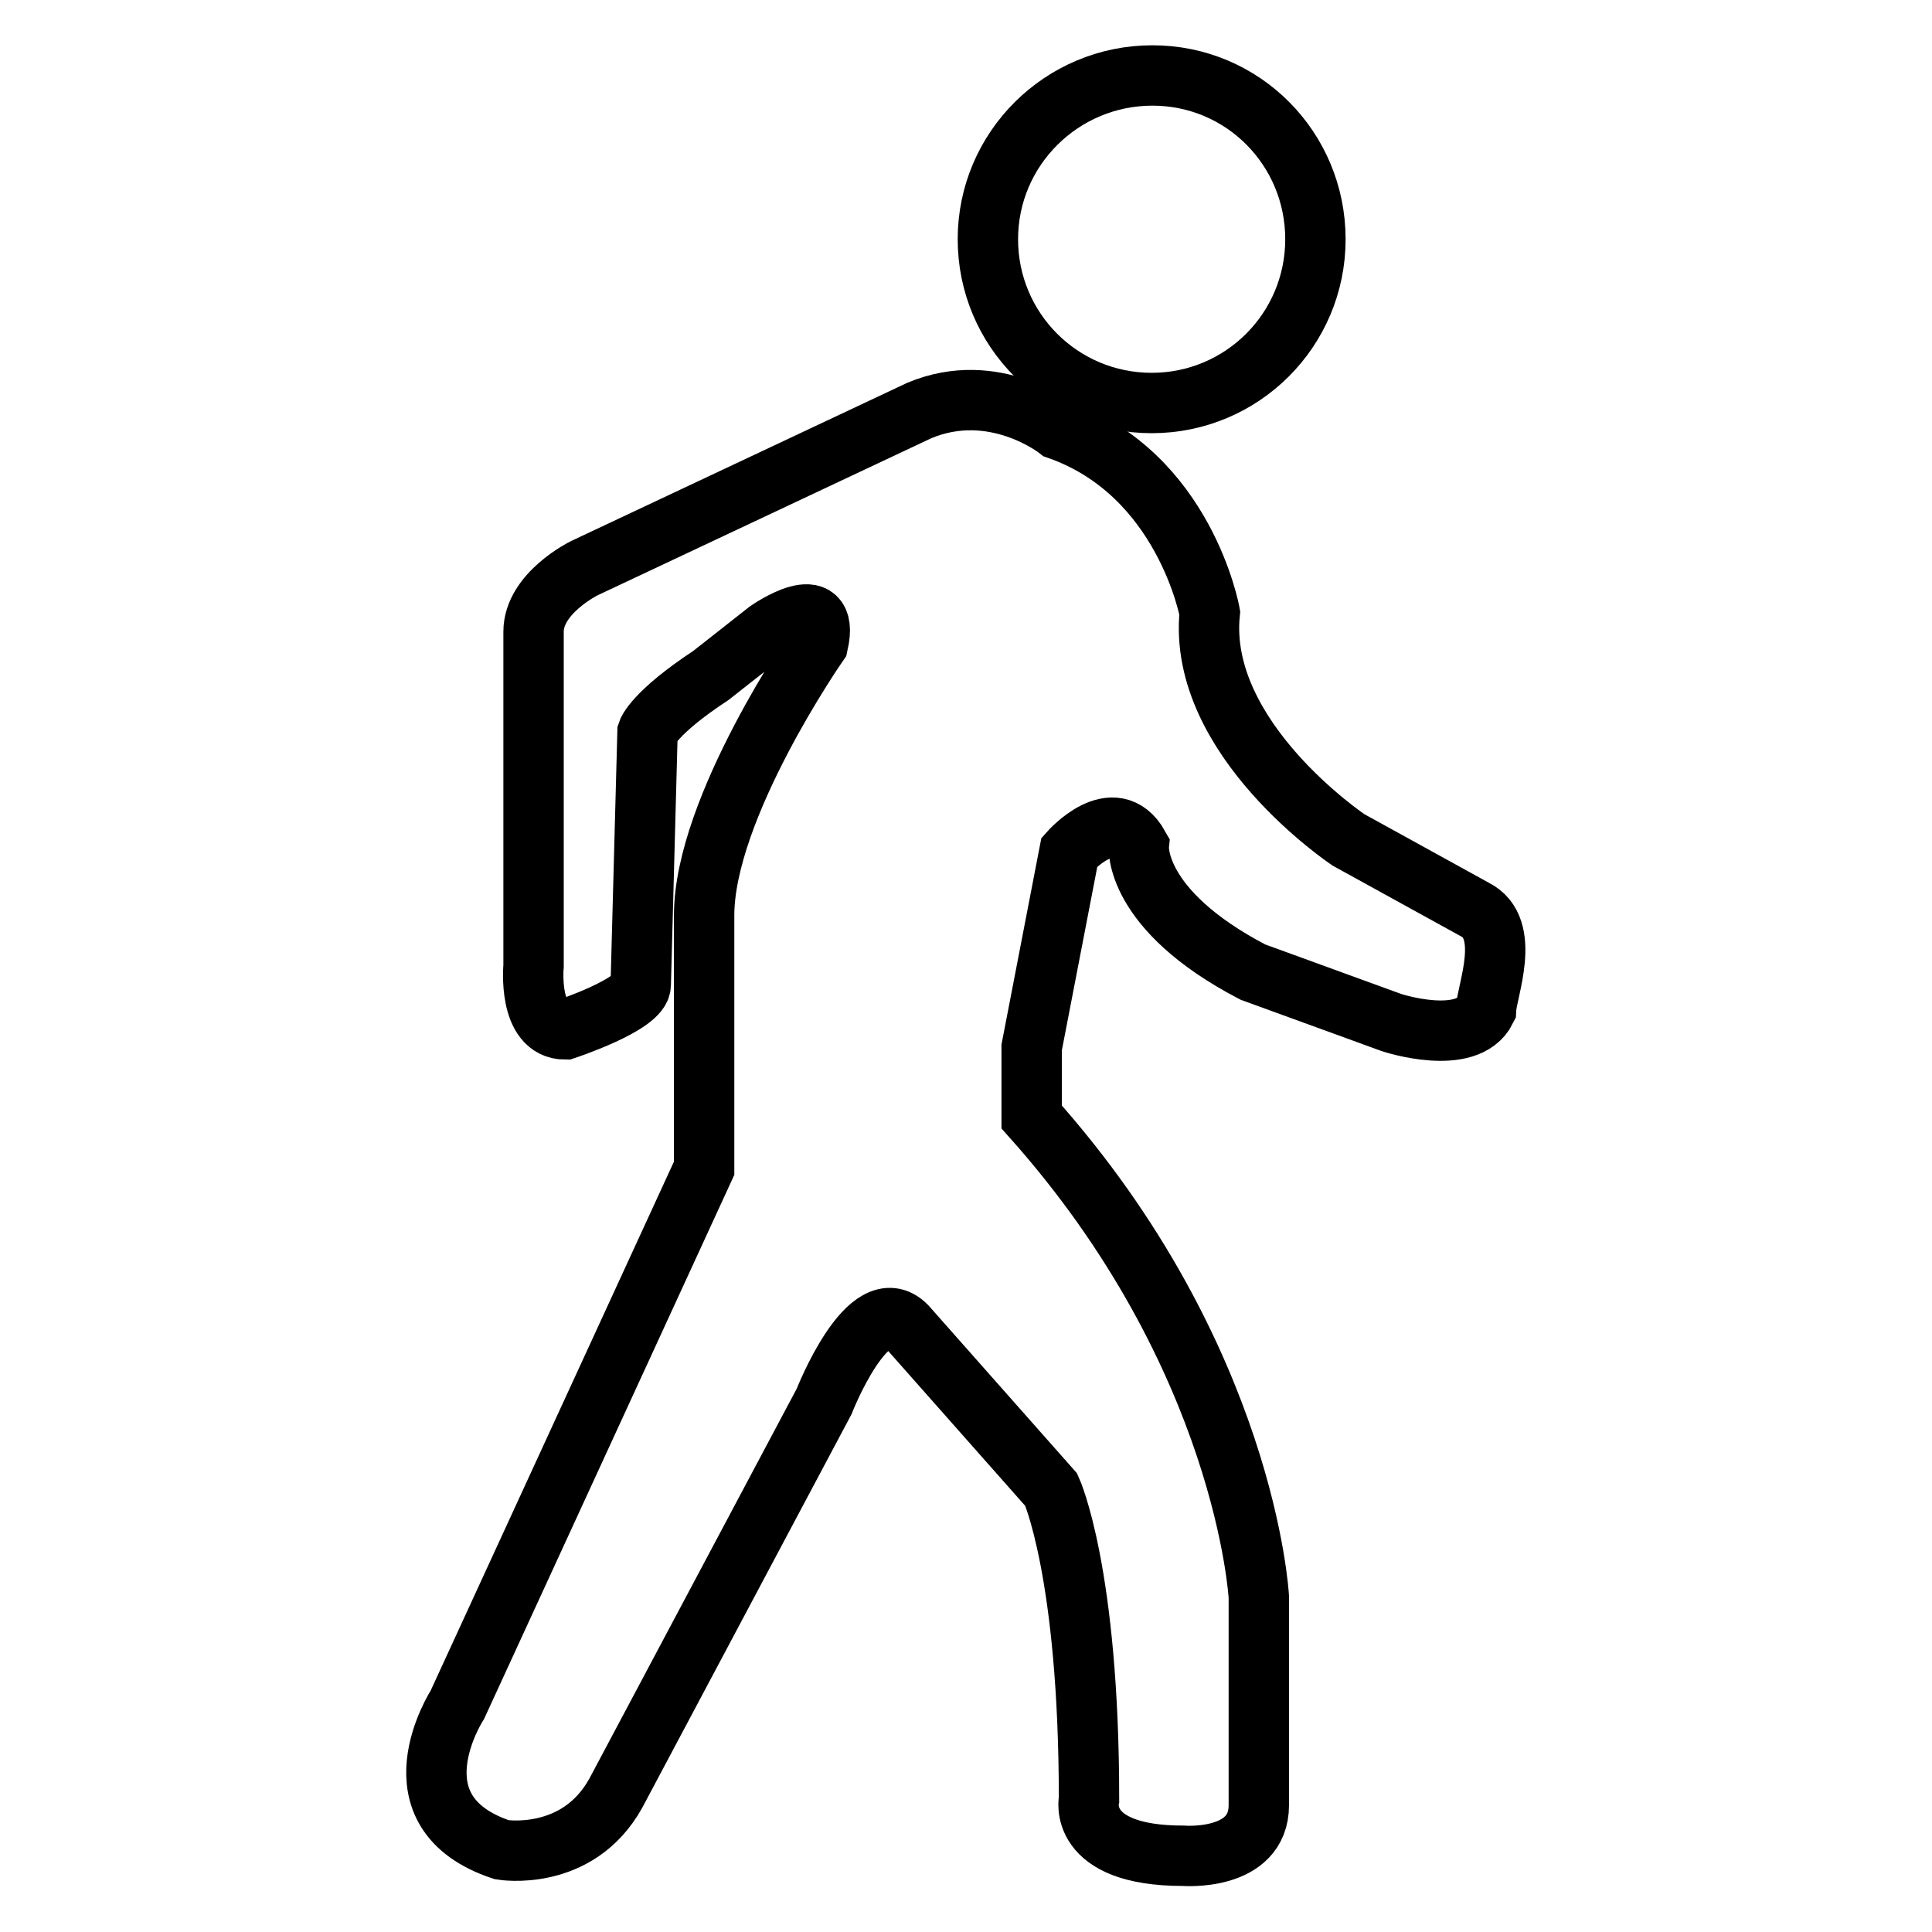 <?xml version="1.0" encoding="utf-8"?>
<!-- Svg Vector Icons : http://www.onlinewebfonts.com/icon -->
<!DOCTYPE svg PUBLIC "-//W3C//DTD SVG 1.1//EN" "http://www.w3.org/Graphics/SVG/1.1/DTD/svg11.dtd">
<svg version="1.1" xmlns="http://www.w3.org/2000/svg" xmlns:xlink="http://www.w3.org/1999/xlink" x="0px" y="0px" viewBox="0 0 256 256" enable-background="new 0 0 256 256" xml:space="preserve">
<g><g><path stroke-width="8" fill-opacity="0" stroke="#000000"  d="M195.4,120.5l-16.7-9.2c0,0-20.1-13.4-18.4-30.1c0,0-3.3-18.4-20.1-24.3c0,0-8.4-6.7-18.4-2.5L77.4,75.3c0,0-6.7,3.3-6.7,8.4V128c0,0-0.8,8.4,4.2,8.4c0,0,10-3.3,10-5.9L85.8,97c0,0,0.8-2.5,8.4-7.5l7.5-5.9c0,0,8.4-5.9,6.7,1.7c0,0-15.1,21.7-15.1,36l0,0v33.5l-32.7,71.1c0,0-9.2,14.2,5.9,19.2c0,0,10,1.7,15.1-7.5l27.6-51.9c0,0,5.9-15.1,10.9-10l19.2,21.7c0,0,5,10.9,5,41c0,0-1.7,7.5,12.5,7.5c0,0,10,0.8,10-6.7v-27.6c0,0-1.7-31.8-30.1-63.6v-9.2l5-25.9c0,0,5.9-6.7,9.2-0.8c0,0-0.8,8.4,15.1,16.7l18.4,6.7c0,0,10,3.3,12.5-1.7C197,131.3,200.4,123,195.4,120.5z"/><path stroke-width="8" fill-opacity="0" stroke="#000000"  d="M130.9,31.7c0,12,9.7,21.7,21.7,21.7c12,0,21.7-9.7,21.7-21.7S164.7,10,152.7,10C140.7,10,130.9,19.7,130.9,31.7z"/></g></g>
</svg>